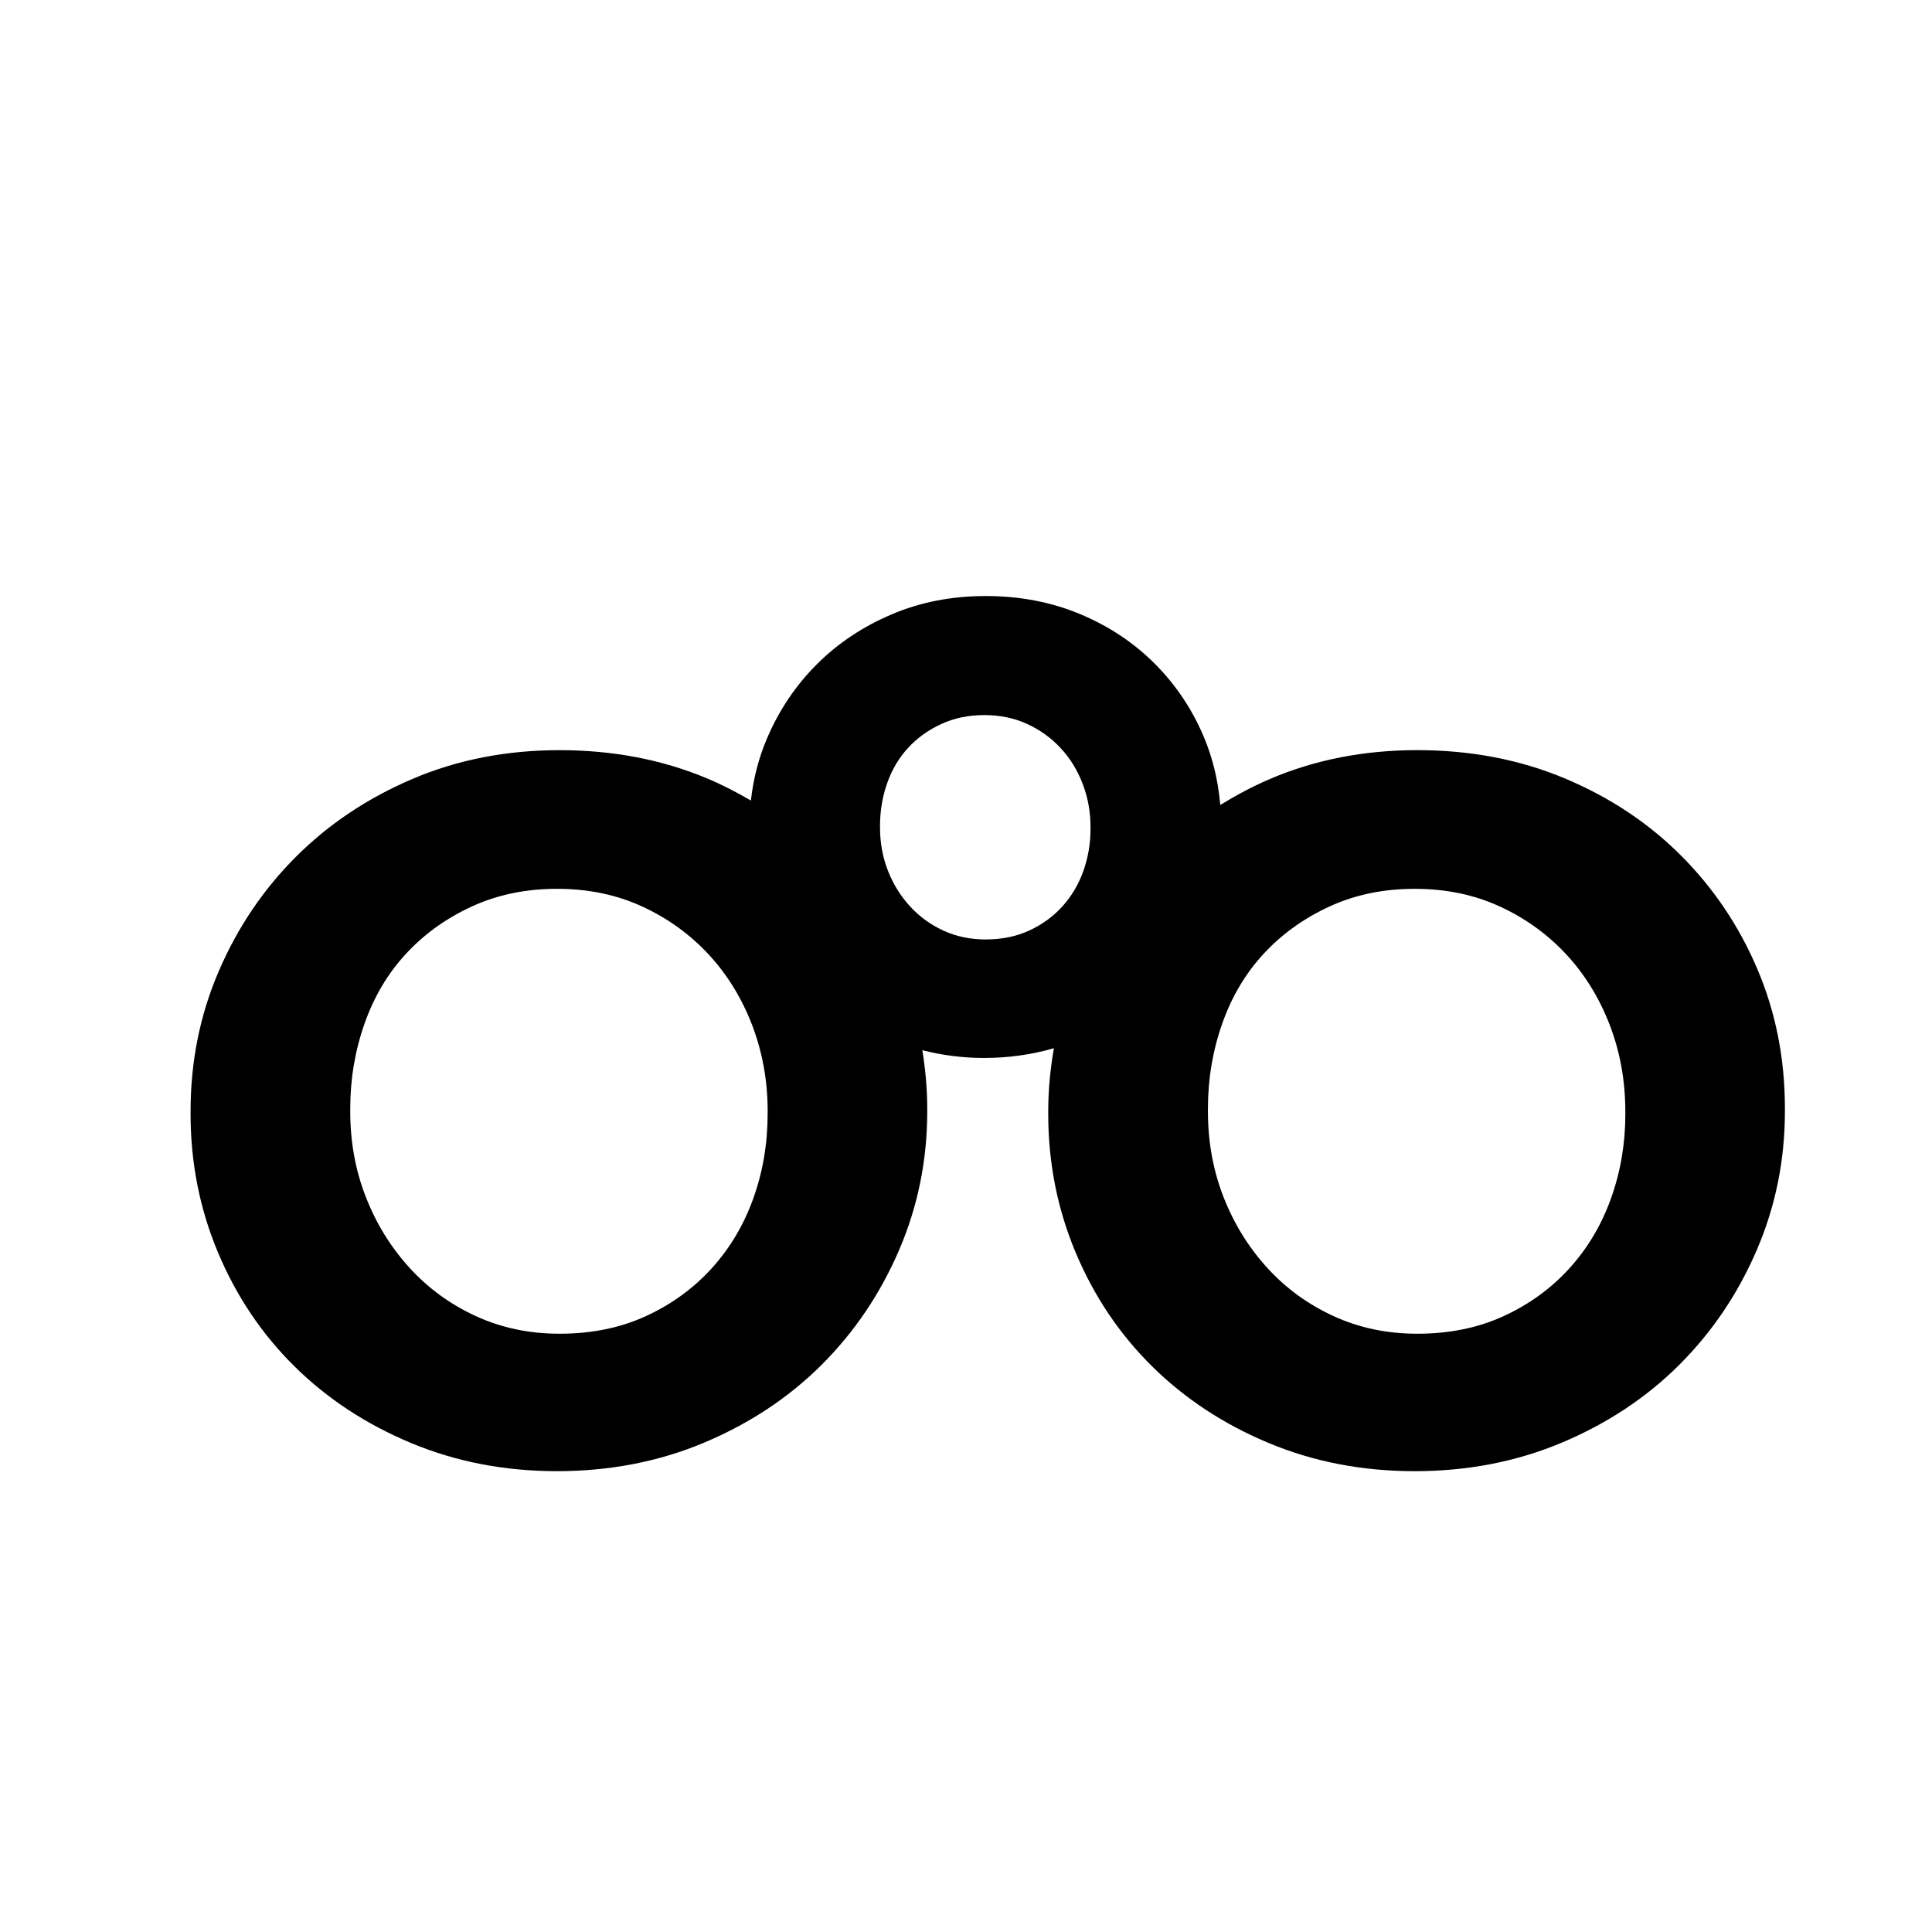 <?xml version="1.0" encoding="UTF-8"?>
<!-- Uploaded to: SVG Find, www.svgrepo.com, Generator: SVG Find Mixer Tools -->
<svg fill="#000000" width="800px" height="800px" version="1.1" viewBox="144 144 512 512" xmlns="http://www.w3.org/2000/svg">
 <path d="m609.75 400.88c-4.856-11.445-11.617-21.504-20.285-30.172-8.672-8.672-18.957-15.488-30.863-20.461-11.906-4.969-24.91-7.453-39.012-7.453-14.102 0-27.109 2.547-39.012 7.633-4.676 1.996-9.023 4.348-13.199 6.898-0.535-6.387-1.984-12.453-4.402-18.16-3.109-7.328-7.445-13.773-13-19.324-5.551-5.555-12.141-9.926-19.77-13.109-7.633-3.184-15.961-4.777-24.992-4.777-9.035 0-17.371 1.633-24.996 4.891-7.625 3.254-14.219 7.66-19.77 13.215-5.555 5.555-9.926 12.039-13.109 19.441-2.273 5.277-3.695 10.844-4.348 16.645-3.723-2.16-7.57-4.18-11.684-5.894-11.906-4.969-24.914-7.453-39.012-7.453-14.102 0-27.109 2.547-39.016 7.633-11.906 5.09-22.191 11.961-30.863 20.633-8.672 8.664-15.488 18.781-20.457 30.34-4.977 11.566-7.457 23.926-7.457 37.102v0.691c0 12.957 2.426 25.199 7.281 36.762 4.856 11.559 11.617 21.621 20.285 30.168 8.668 8.559 18.953 15.316 30.863 20.281 11.902 4.973 24.793 7.465 38.664 7.465 14.098 0 27.16-2.551 39.184-7.633 12.02-5.082 22.367-11.961 31.039-20.633 8.668-8.676 15.484-18.781 20.457-30.348 4.969-11.551 7.453-23.805 7.453-36.754v-0.691c0-5.32-0.5-10.457-1.293-15.496 5.191 1.32 10.609 2.047 16.32 2.047 6.527 0 12.703-0.883 18.539-2.582-0.945 5.43-1.504 10.98-1.504 16.727v0.691c0 12.957 2.426 25.199 7.281 36.762 4.856 11.559 11.617 21.621 20.285 30.168 8.672 8.559 18.953 15.316 30.863 20.281 11.902 4.973 24.793 7.465 38.664 7.465 14.102 0 27.164-2.551 39.184-7.633 12.02-5.082 22.367-11.961 31.039-20.633 8.668-8.676 15.484-18.781 20.457-30.348 4.969-11.551 7.453-23.805 7.453-36.754v-0.691c0.012-13.188-2.414-25.5-7.269-36.938zm-232.54-37.633v-0.359c0-3.965 0.629-7.75 1.91-11.371 1.27-3.606 3.125-6.727 5.555-9.348 2.43-2.629 5.363-4.731 8.781-6.301 3.422-1.578 7.215-2.363 11.387-2.363 4.168 0 7.965 0.785 11.383 2.363 3.418 1.57 6.367 3.703 8.855 6.387 2.5 2.68 4.441 5.824 5.824 9.445 1.395 3.613 2.094 7.453 2.094 11.543v0.344c0 3.973-0.645 7.731-1.914 11.277-1.273 3.562-3.133 6.676-5.562 9.359-2.434 2.684-5.359 4.805-8.777 6.383-3.418 1.57-7.273 2.359-11.555 2.359-4.059 0-7.801-0.789-11.215-2.359-3.418-1.574-6.367-3.731-8.867-6.477-2.496-2.731-4.434-5.879-5.82-9.434-1.383-3.555-2.078-7.375-2.078-11.449zm-29.777 75.949c0 7.863-1.266 15.316-3.793 22.371-2.523 7.051-6.203 13.23-11.027 18.547-4.824 5.316-10.625 9.531-17.402 12.652-6.777 3.125-14.418 4.684-22.914 4.684-8.043 0-15.453-1.559-22.23-4.684-6.777-3.121-12.633-7.391-17.574-12.828-4.941-5.426-8.789-11.668-11.543-18.723-2.758-7.047-4.133-14.621-4.133-22.715v-0.691c0-7.852 1.262-15.371 3.789-22.543 2.523-7.164 6.203-13.348 11.027-18.551 4.82-5.199 10.621-9.363 17.398-12.484 6.781-3.121 14.305-4.684 22.582-4.684 8.266 0 15.789 1.562 22.566 4.684 6.781 3.121 12.633 7.348 17.578 12.66 4.941 5.32 8.789 11.562 11.547 18.723 2.75 7.172 4.133 14.797 4.133 22.887zm227.3 0c0 7.863-1.266 15.316-3.793 22.371-2.527 7.051-6.203 13.23-11.027 18.547-4.82 5.316-10.625 9.531-17.402 12.652-6.777 3.125-14.418 4.684-22.914 4.684-8.043 0-15.453-1.559-22.234-4.684-6.777-3.121-12.633-7.391-17.574-12.828-4.941-5.426-8.789-11.668-11.543-18.723-2.758-7.047-4.133-14.621-4.133-22.715v-0.691c0-7.852 1.262-15.371 3.789-22.543 2.523-7.164 6.203-13.348 11.023-18.551 4.82-5.199 10.625-9.363 17.402-12.484 6.777-3.121 14.305-4.684 22.578-4.684 8.27 0 15.789 1.562 22.566 4.684 6.777 3.121 12.633 7.348 17.574 12.66 4.941 5.32 8.789 11.562 11.547 18.723 2.754 7.172 4.133 14.797 4.133 22.887z"/>
</svg>